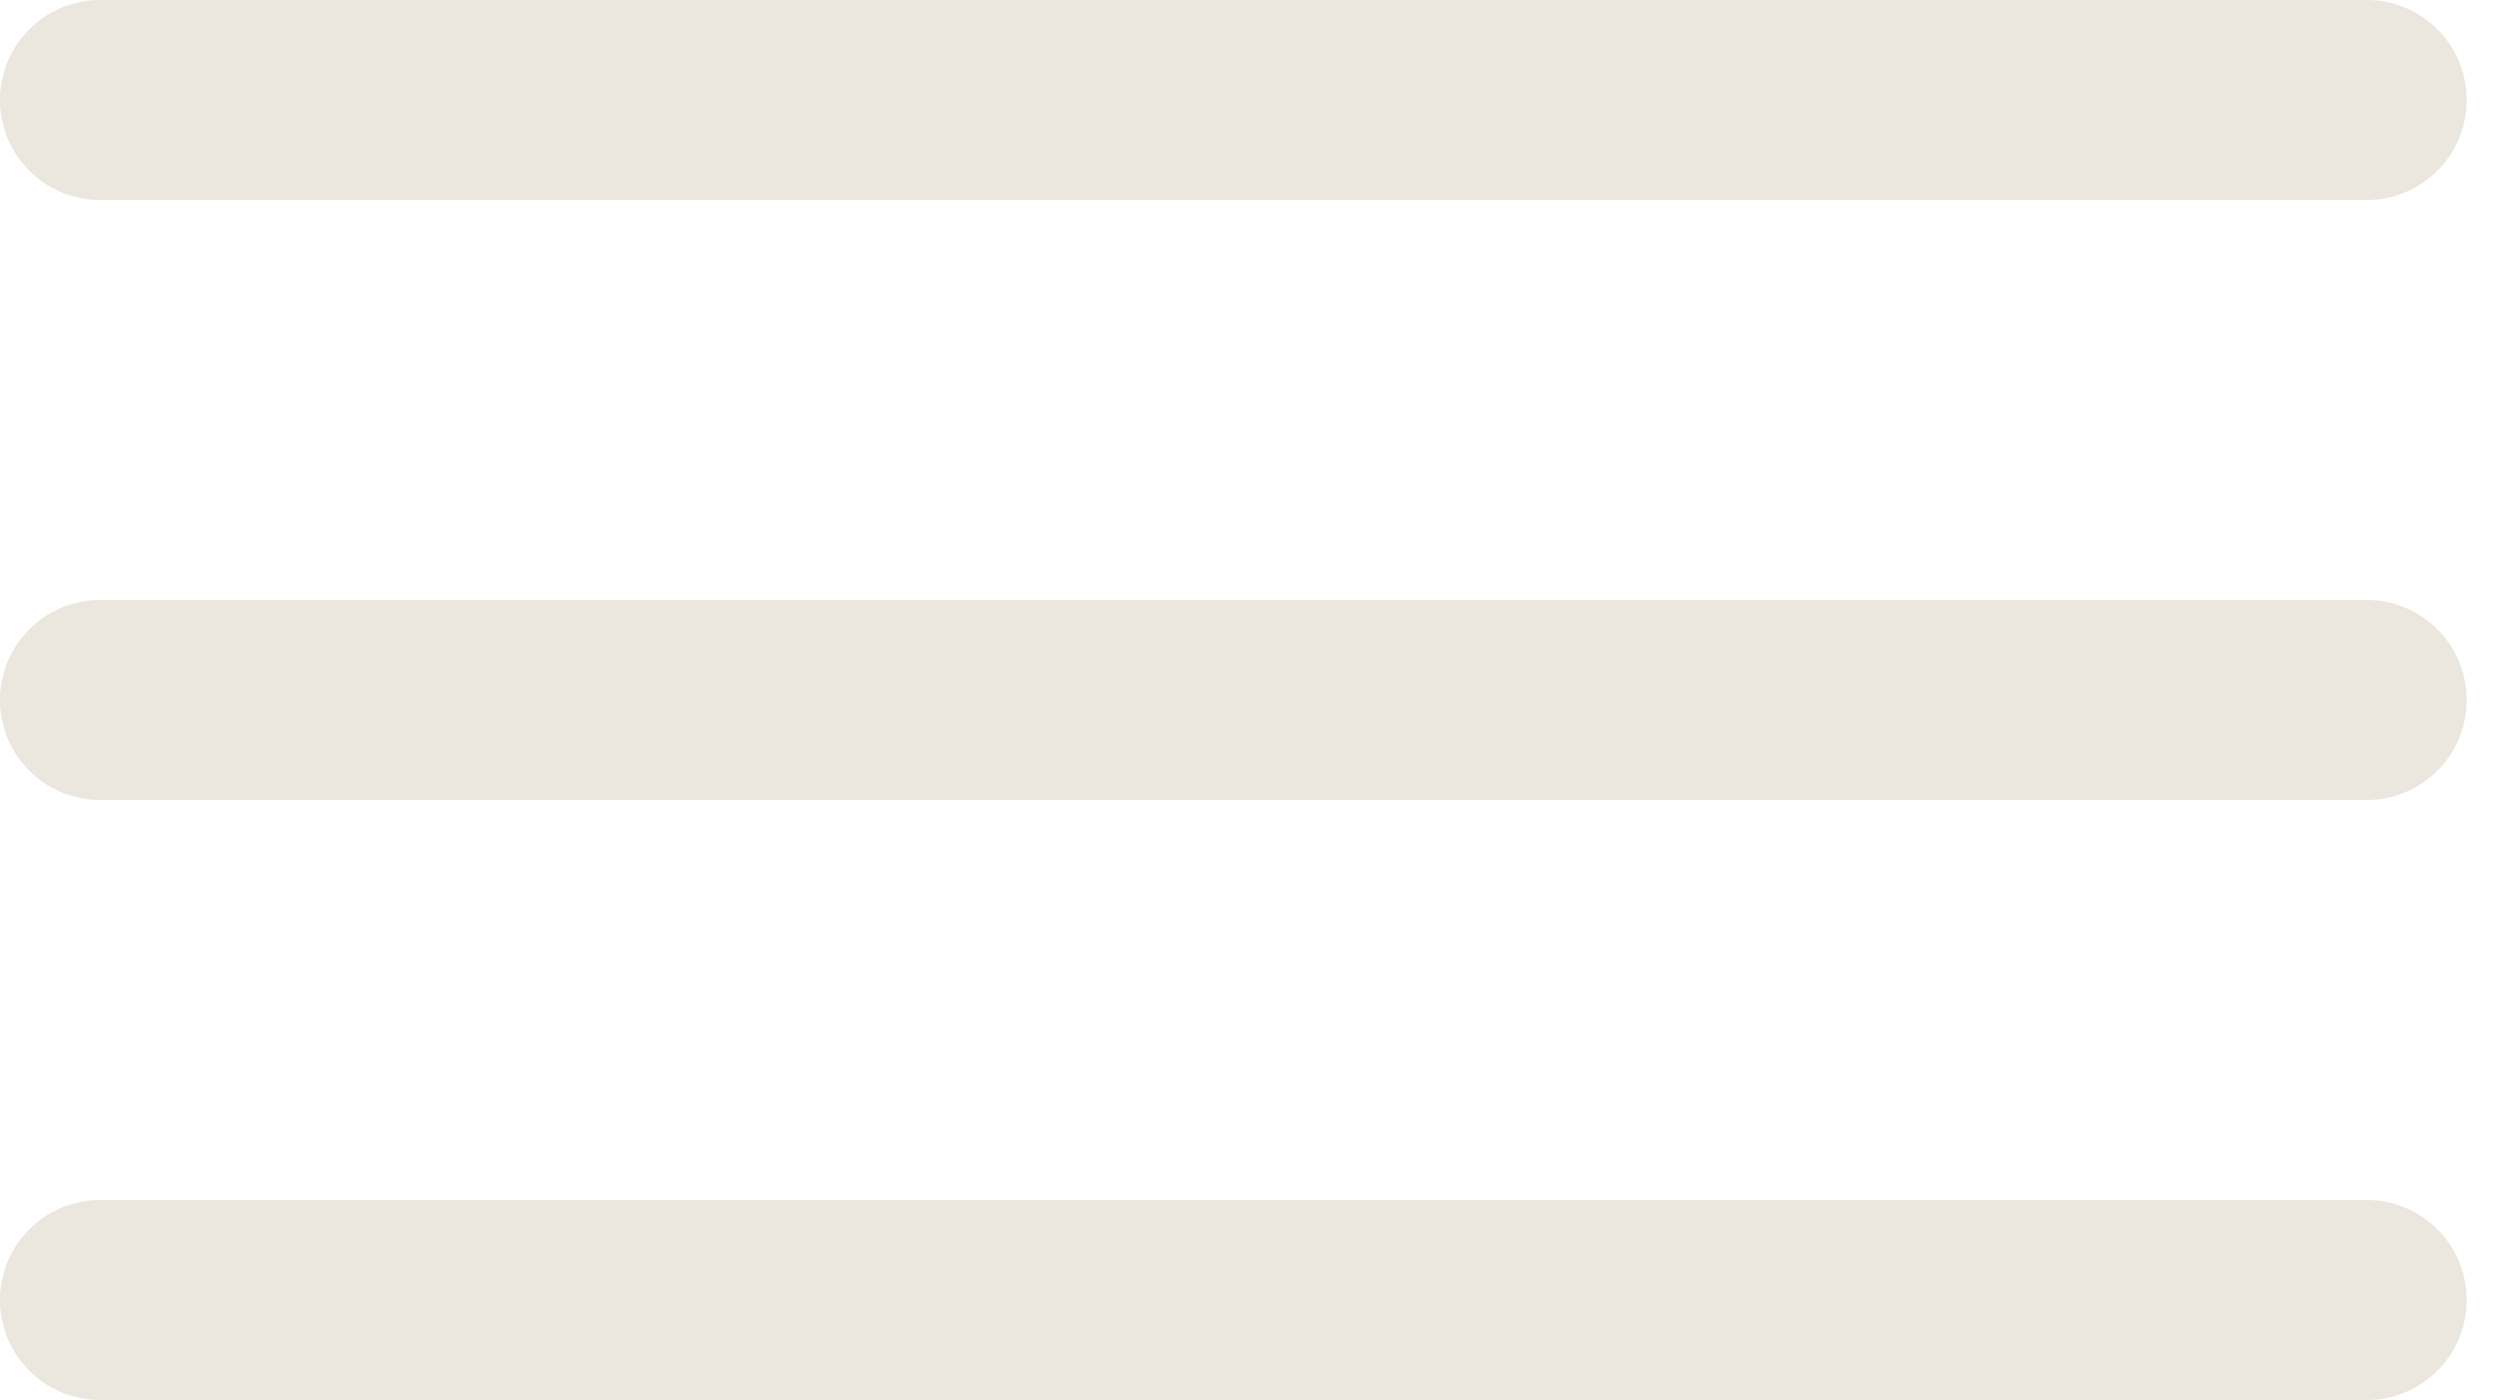 <?xml version="1.0" encoding="UTF-8"?> <svg xmlns="http://www.w3.org/2000/svg" width="25" height="14" viewBox="0 0 25 14" fill="none"> <path d="M1 1H23.667M1 7H23.667M1 13H23.667" stroke="#EBE7DE" stroke-width="2" stroke-linecap="round" stroke-linejoin="round"></path> </svg> 